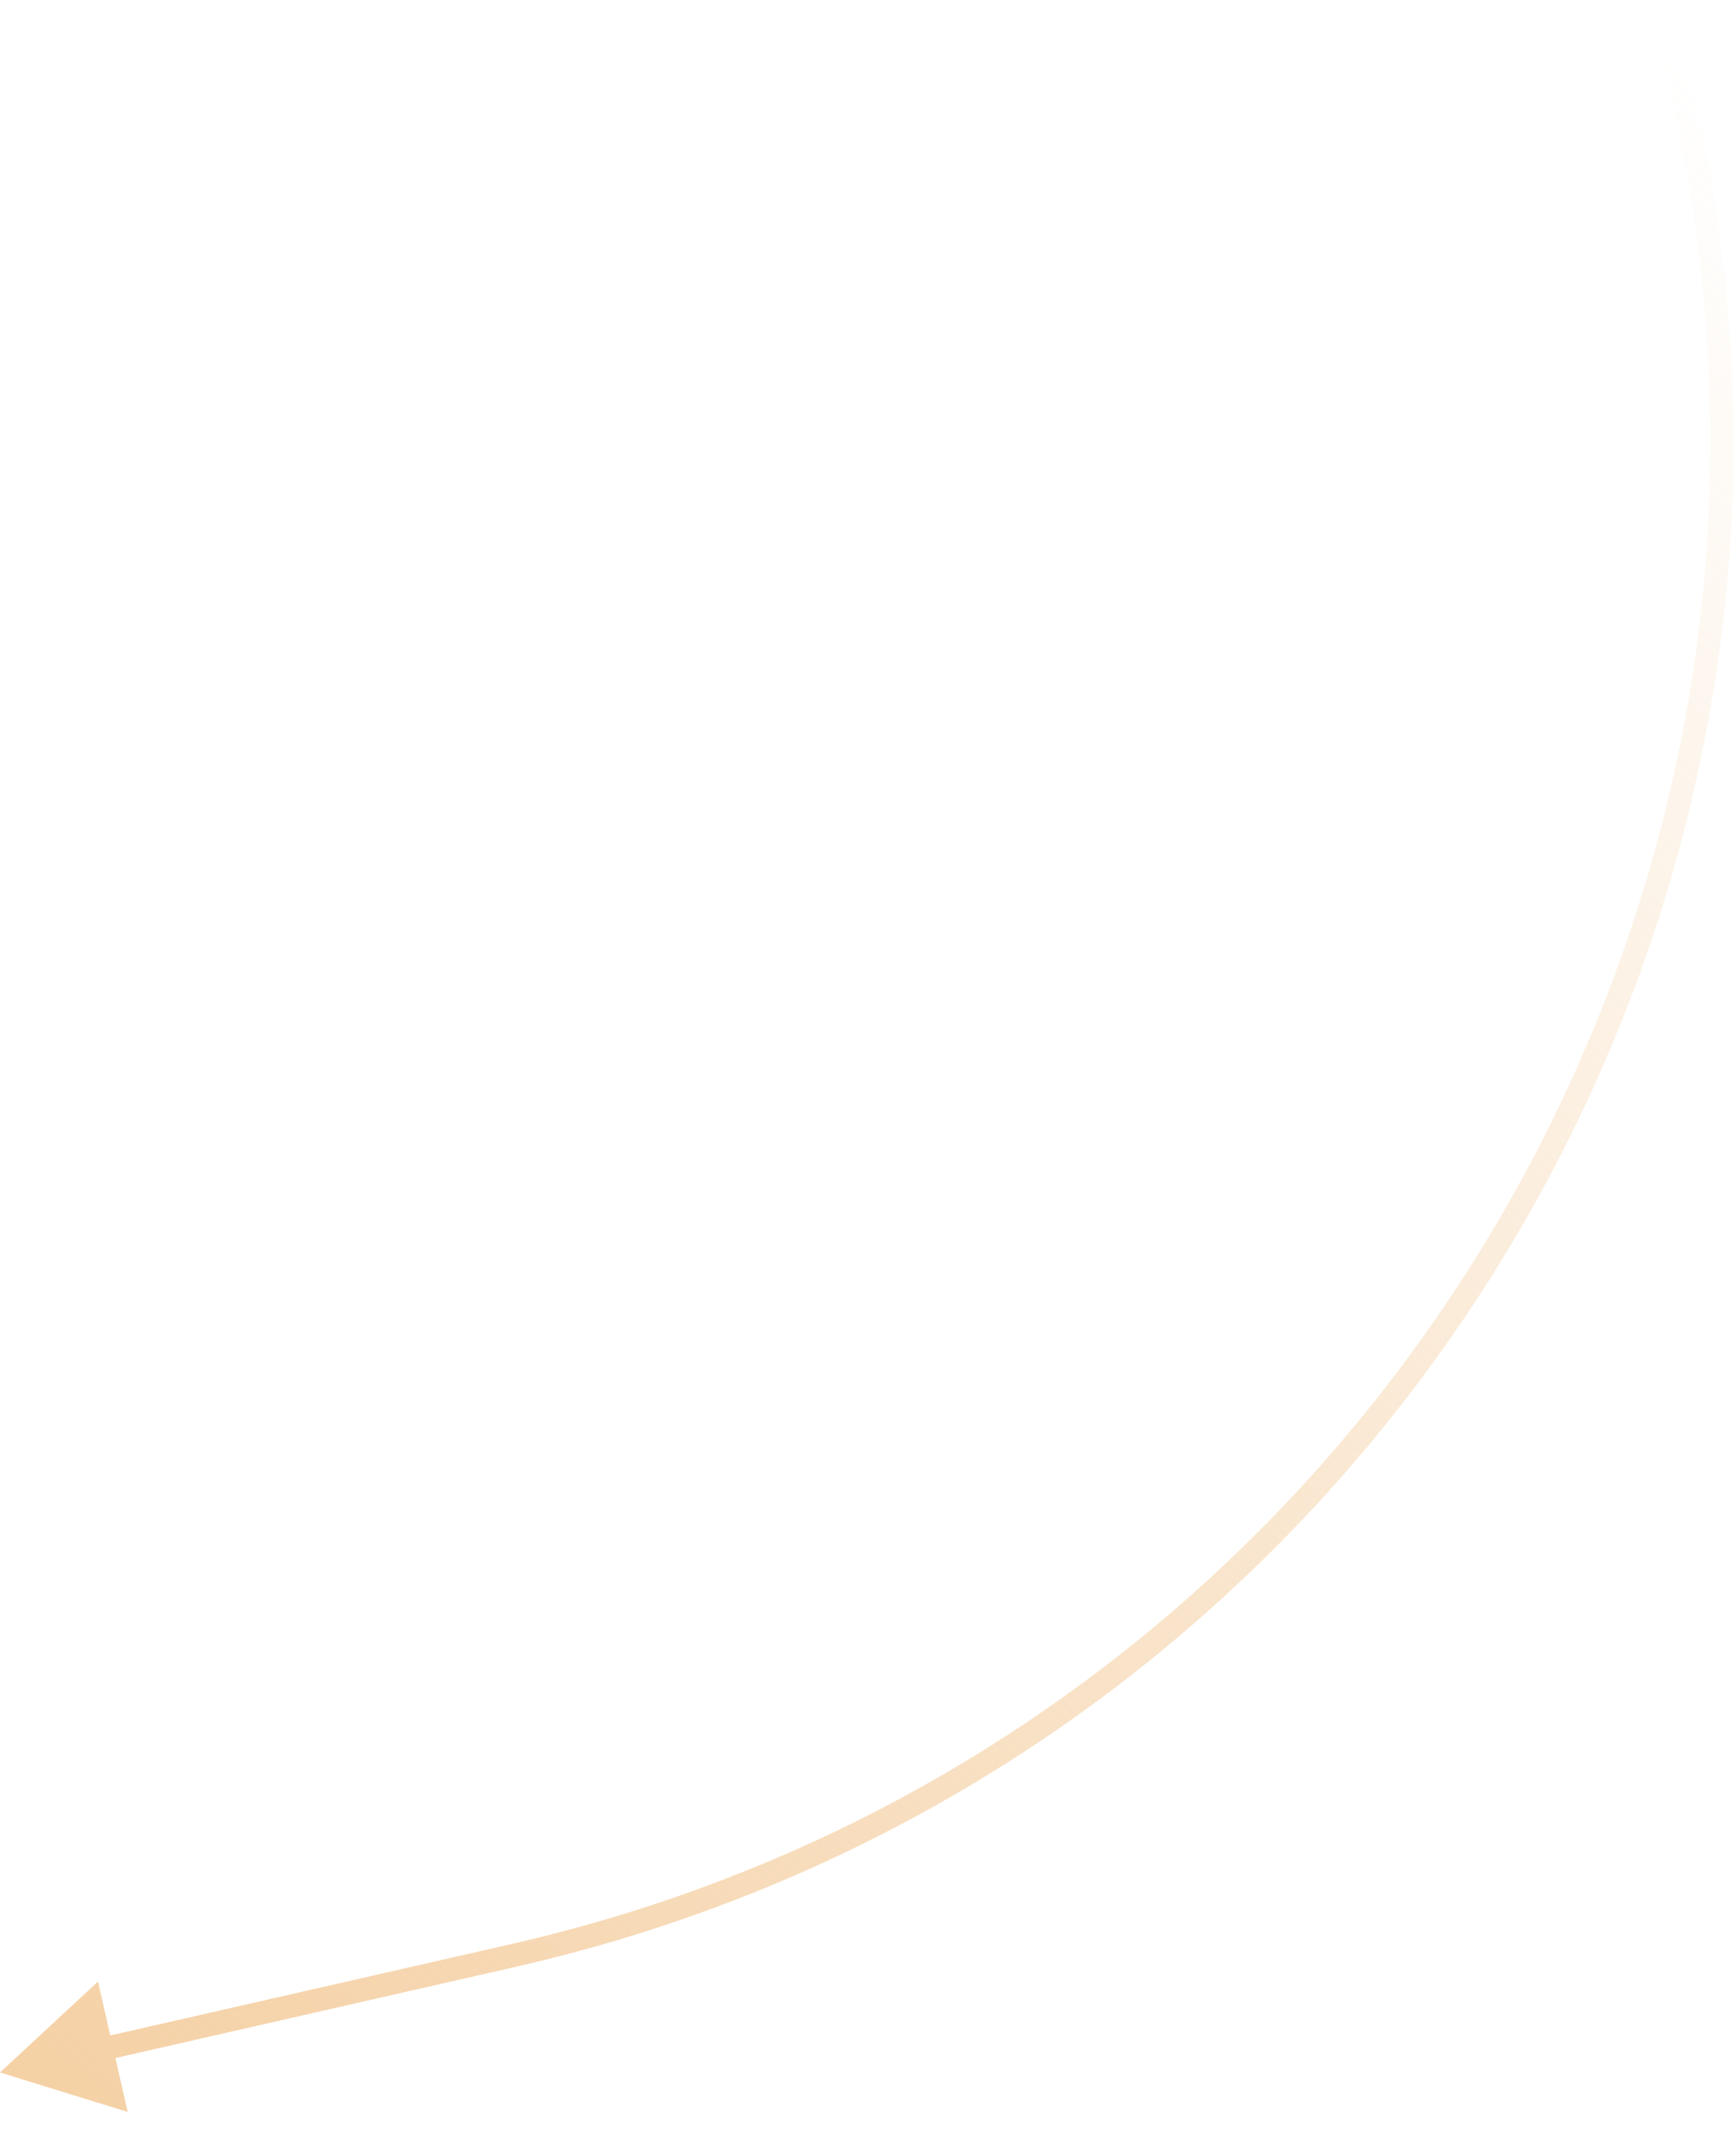 <?xml version="1.0" encoding="UTF-8"?> <svg xmlns="http://www.w3.org/2000/svg" width="75" height="92" viewBox="0 0 75 92" fill="none"> <path d="M-1.89949e-05 89.483L5.516 91.187L4.234 85.558L-1.89949e-05 89.483ZM22.204 84.426L22.093 83.938L22.204 84.426ZM22.093 83.938L4.277 87.996L4.499 88.971L22.315 84.913L22.093 83.938ZM71.242 0.503C81.901 37.274 59.421 75.436 22.093 83.938L22.315 84.913C60.204 76.283 83.022 37.548 72.202 0.224L71.242 0.503Z" fill="url(#paint0_linear_16_521)"></path> <defs> <linearGradient id="paint0_linear_16_521" x1="-0.609" y1="86.809" x2="72.585" y2="2.288" gradientUnits="userSpaceOnUse"> <stop stop-color="#F5D1A6"></stop> <stop offset="1" stop-color="#F5D1A6" stop-opacity="0"></stop> </linearGradient> </defs> </svg> 
